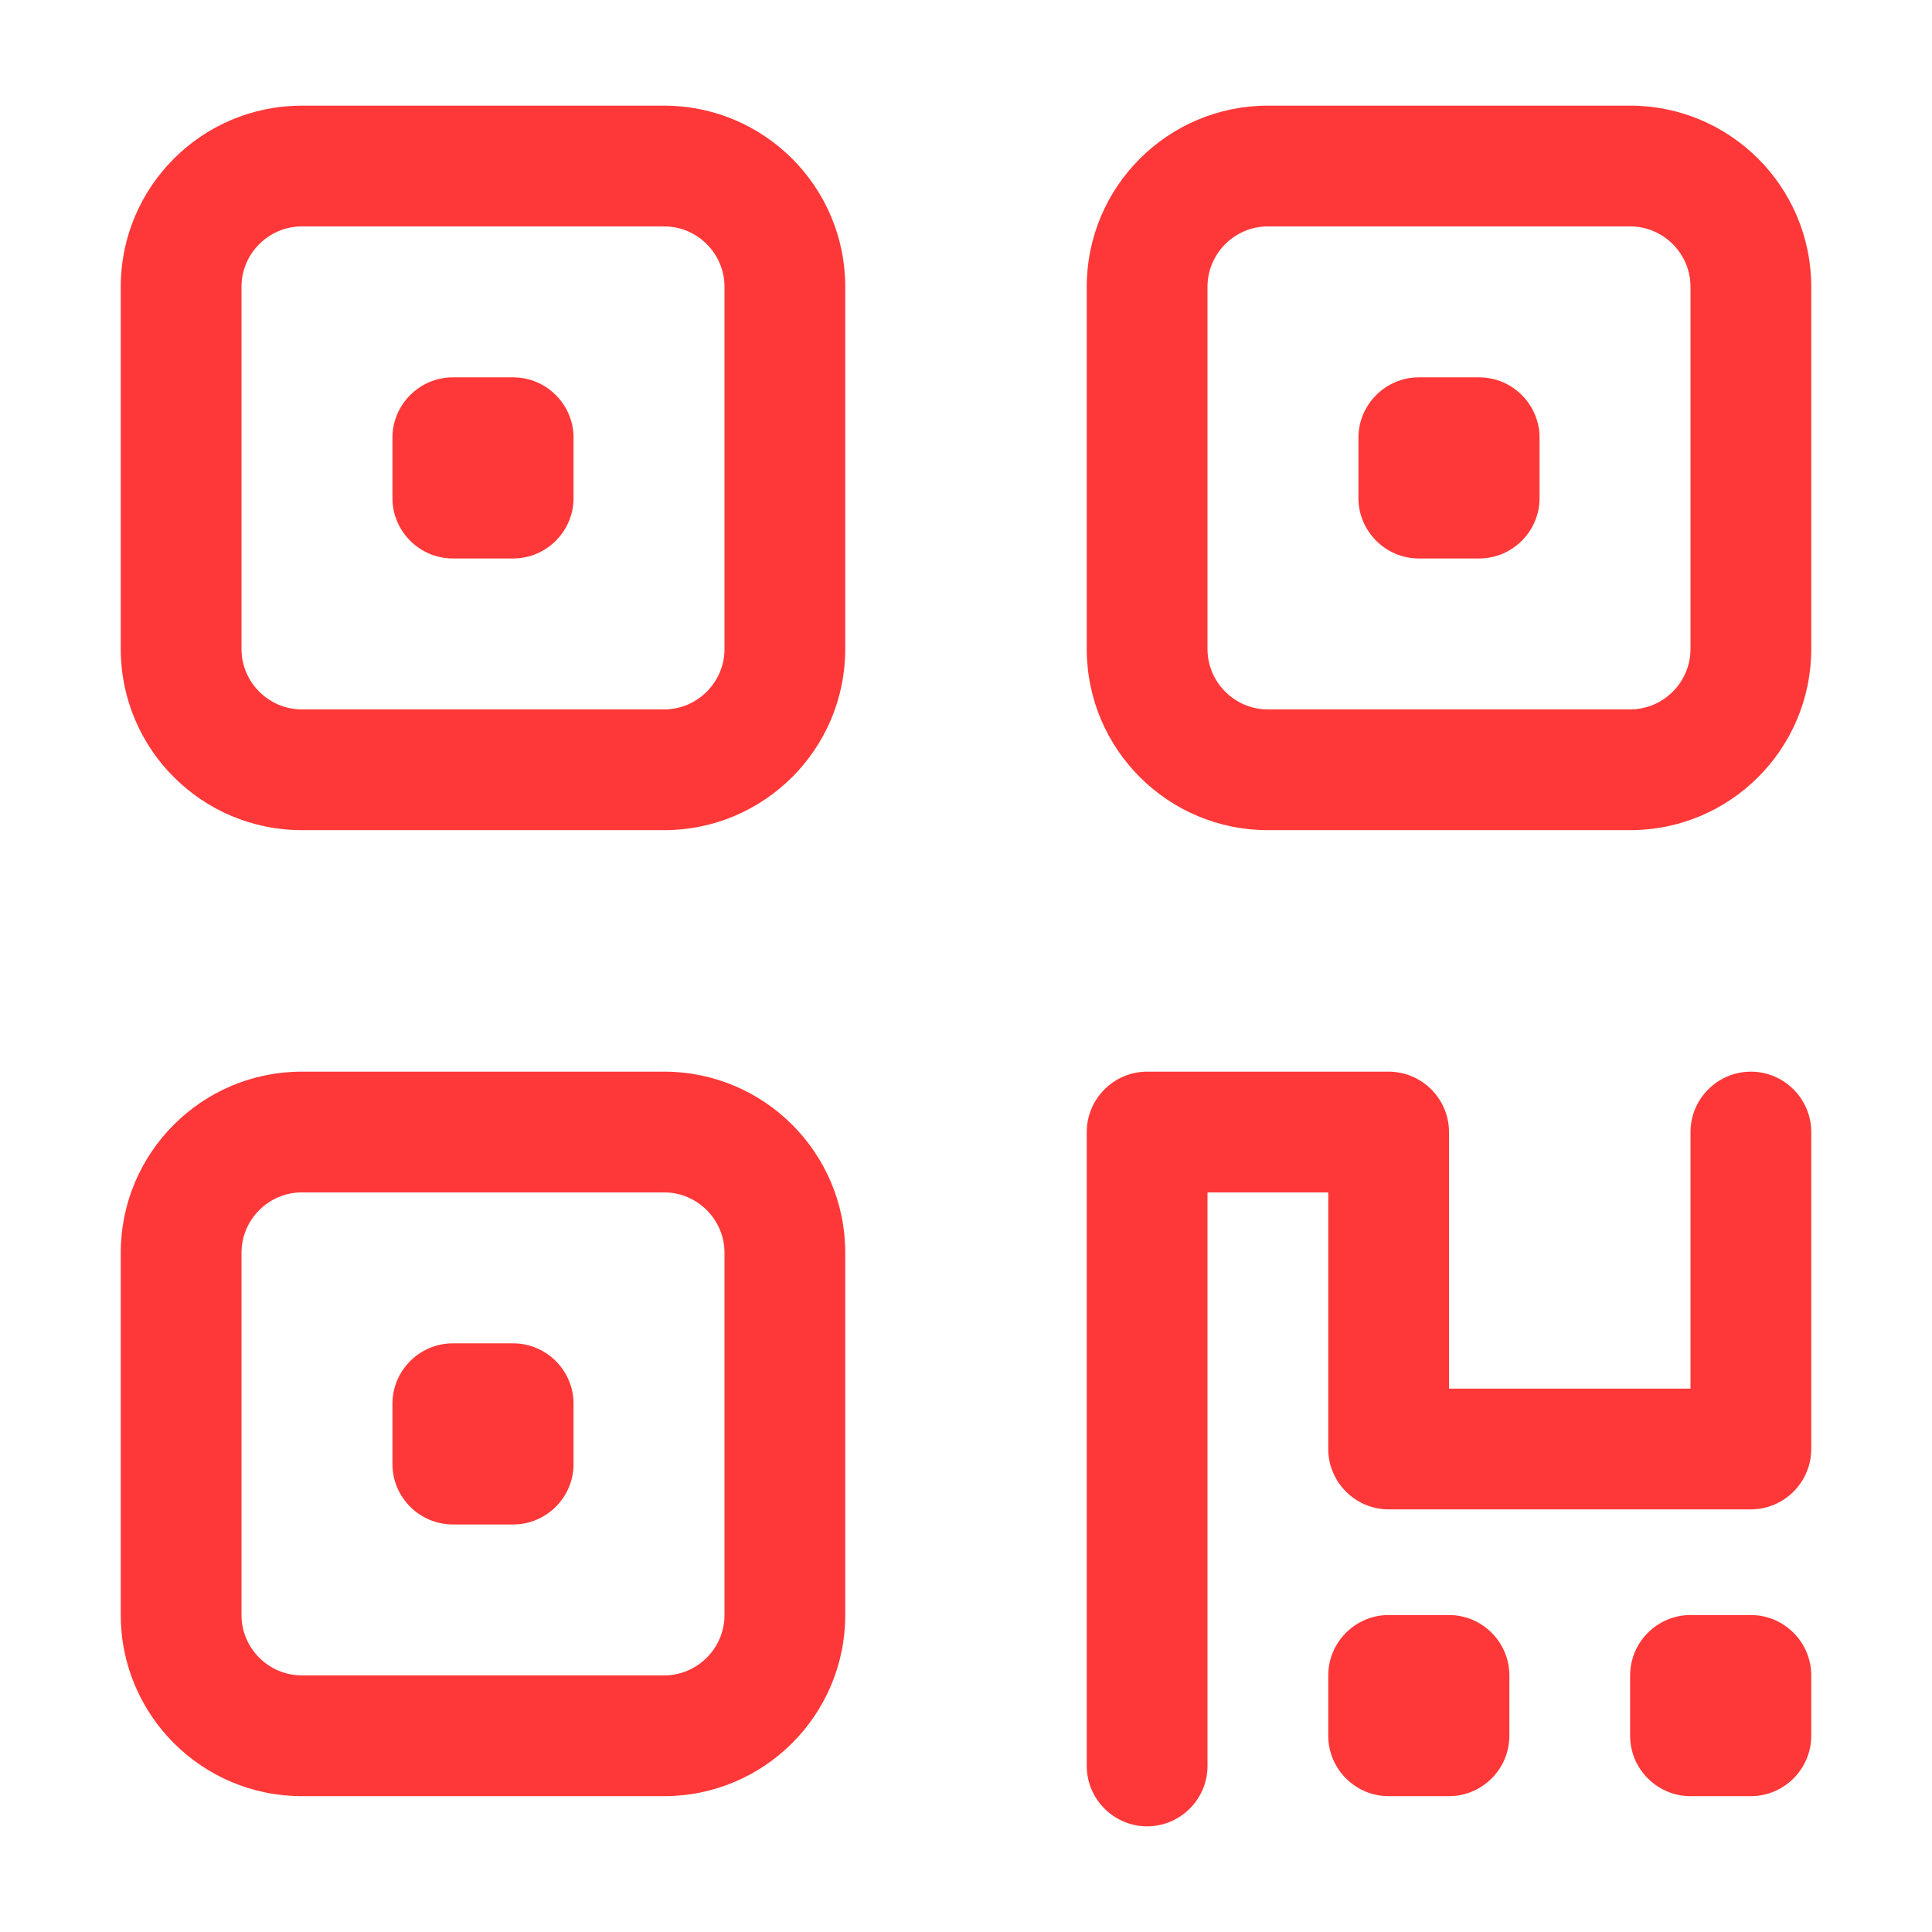 <svg width="512" height="512" viewBox="0 0 512 512" fill="none" xmlns="http://www.w3.org/2000/svg">
<path d="M176 60H80C71.2 60 64 67.2 64 76V172C64 180.8 71.2 188 80 188H176C184.8 188 192 180.8 192 172V76C192 67.2 184.8 60 176 60ZM80 28H176C202.5 28 224 49.5 224 76V172C224 198.5 202.5 220 176 220H80C53.5 220 32 198.5 32 172V76C32 49.5 53.5 28 80 28ZM176 316H80C71.2 316 64 323.2 64 332V428C64 436.8 71.2 444 80 444H176C184.8 444 192 436.8 192 428V332C192 323.2 184.8 316 176 316ZM80 284H176C202.5 284 224 305.5 224 332V428C224 454.5 202.5 476 176 476H80C53.5 476 32 454.5 32 428V332C32 305.5 53.5 284 80 284ZM336 60C327.2 60 320 67.2 320 76V172C320 180.8 327.2 188 336 188H432C440.8 188 448 180.8 448 172V76C448 67.2 440.8 60 432 60H336ZM288 76C288 49.5 309.5 28 336 28H432C458.5 28 480 49.5 480 76V172C480 198.5 458.5 220 432 220H336C309.5 220 288 198.5 288 172V76ZM288 300C288 291.2 295.2 284 304 284H368C376.8 284 384 291.2 384 300V368H448V300C448 291.2 455.2 284 464 284C472.8 284 480 291.2 480 300V384C480 392.8 472.8 400 464 400H368C359.2 400 352 392.8 352 384V316H320V468C320 476.8 312.8 484 304 484C295.2 484 288 476.8 288 468V300ZM120 100H136C144.8 100 152 107.2 152 116V132C152 140.8 144.8 148 136 148H120C111.2 148 104 140.8 104 132V116C104 107.2 111.2 100 120 100ZM104 372C104 363.2 111.2 356 120 356H136C144.8 356 152 363.2 152 372V388C152 396.8 144.8 404 136 404H120C111.2 404 104 396.8 104 388V372ZM376 100H392C400.8 100 408 107.2 408 116V132C408 140.8 400.8 148 392 148H376C367.2 148 360 140.8 360 132V116C360 107.2 367.2 100 376 100ZM352 444C352 435.2 359.2 428 368 428H384C392.8 428 400 435.2 400 444V460C400 468.8 392.8 476 384 476H368C359.2 476 352 468.8 352 460V444ZM448 428H464C472.8 428 480 435.2 480 444V460C480 468.8 472.8 476 464 476H448C439.2 476 432 468.8 432 460V444C432 435.2 439.2 428 448 428Z" fill="#FE3838"/>
</svg>

